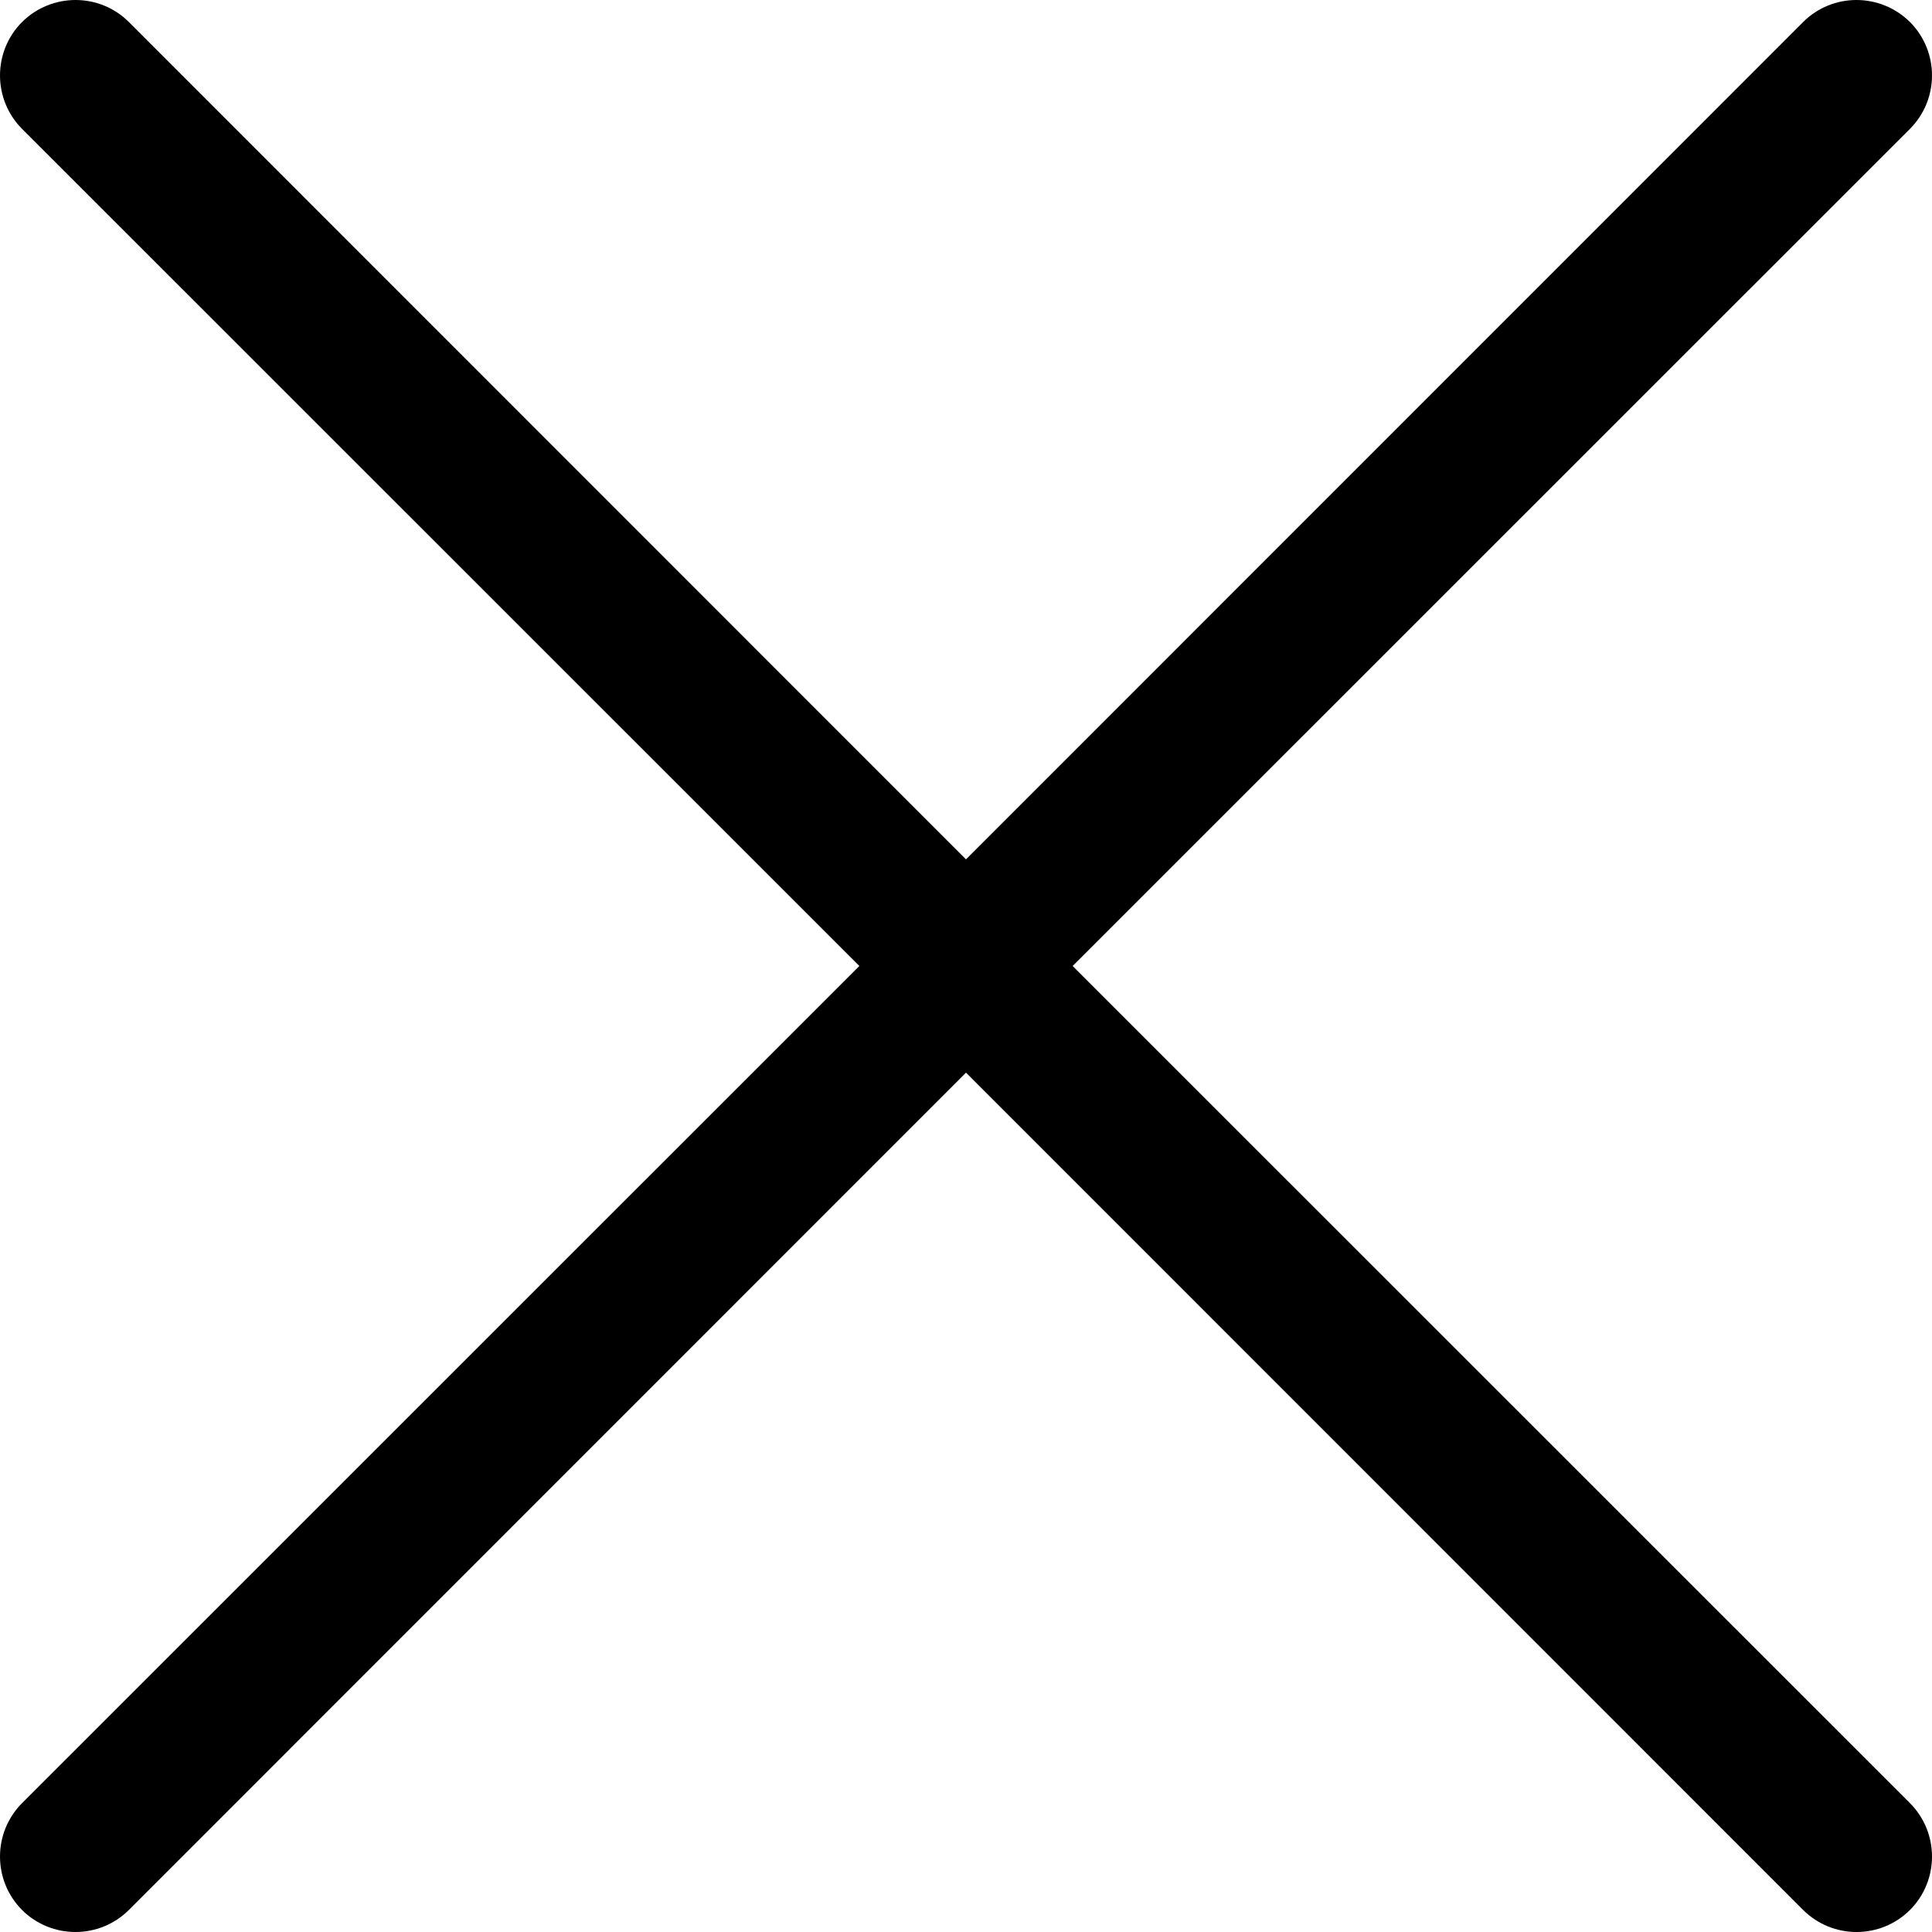 <svg width="10" height="10" viewBox="0 0 10 10" fill="none" xmlns="http://www.w3.org/2000/svg">
<path d="M4.448 5L0.114 9.333C-0.038 9.486 -0.038 9.733 0.114 9.886C0.267 10.038 0.514 10.038 0.667 9.886L5 5.552L9.333 9.886C9.486 10.038 9.733 10.038 9.886 9.886C10.038 9.733 10.038 9.486 9.886 9.333L5.552 5L9.886 0.667C10.038 0.514 10.038 0.267 9.886 0.114C9.809 0.038 9.709 0 9.609 0C9.509 0 9.409 0.038 9.333 0.114L5 4.448L0.667 0.114C0.591 0.038 0.491 0 0.391 0C0.291 0 0.191 0.038 0.114 0.114C-0.038 0.267 -0.038 0.514 0.114 0.667L4.448 5Z" fill="black"/>
</svg>
